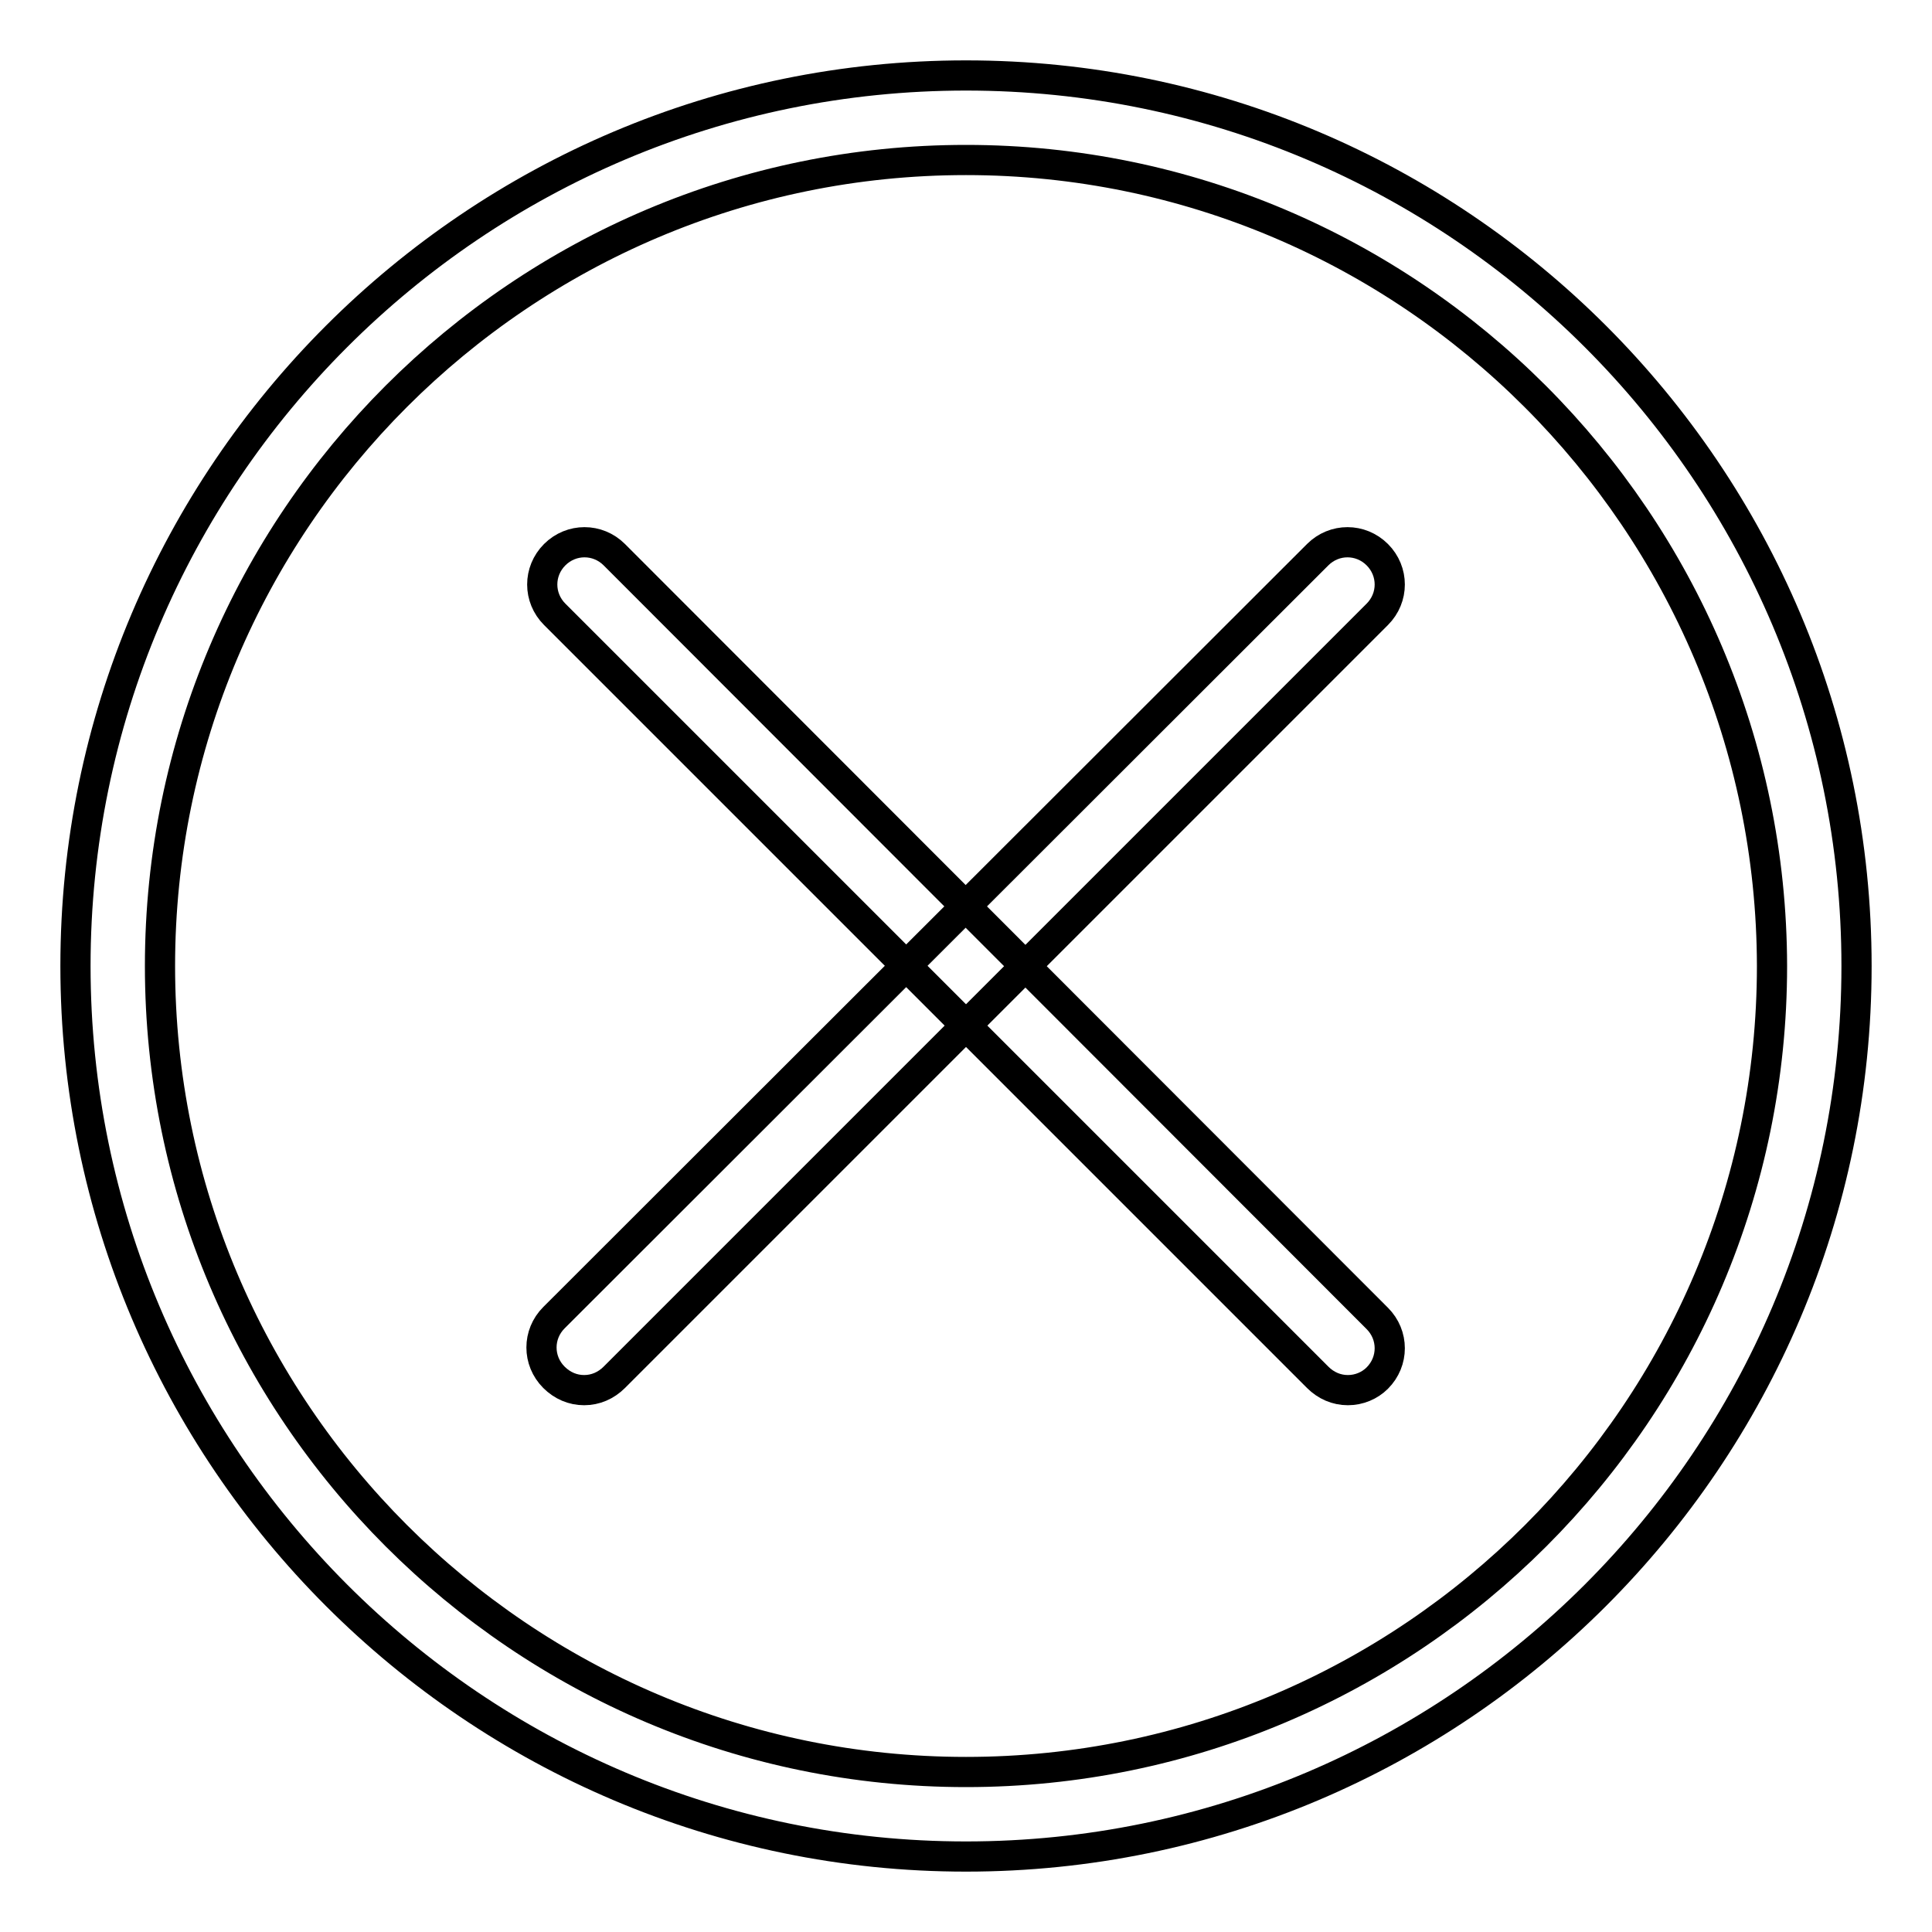 <?xml version="1.0" encoding="utf-8"?>
<!-- Svg Vector Icons : http://www.onlinewebfonts.com/icon -->
<!DOCTYPE svg PUBLIC "-//W3C//DTD SVG 1.1//EN" "http://www.w3.org/Graphics/SVG/1.1/DTD/svg11.dtd">
<svg version="1.1" xmlns="http://www.w3.org/2000/svg" xmlns:xlink="http://www.w3.org/1999/xlink" x="0px" y="0px" viewBox="0 0 256 256" enable-background="new 0 0 256 256" xml:space="preserve">
<g> <path stroke-width="4" fill-opacity="0" stroke="#000000"  d="M178.6,184.2c-1.5,0-2.9-0.6-4-1.7L73.5,81.4c-2.2-2.2-2.2-5.7,0-7.9c2.2-2.2,5.7-2.2,7.9,0l101.1,101.2 c2.2,2.2,2.2,5.7,0,7.9C181.5,183.6,180.1,184.2,178.6,184.2L178.6,184.2z"/> <path stroke-width="4" fill-opacity="0" stroke="#000000"  d="M77.4,184.2c-1.5,0-2.9-0.6-4-1.7c-2.2-2.2-2.2-5.7,0-7.9c0,0,0,0,0,0L174.6,73.5c2.2-2.2,5.7-2.2,7.9,0 c0,0,0,0,0,0c2.2,2.2,2.2,5.7,0,7.9c0,0,0,0,0,0L81.4,182.5C80.3,183.6,78.9,184.2,77.4,184.2z"/> <path stroke-width="4" fill-opacity="0" stroke="#000000"  d="M128,246c-65.1,0-118-53-118-118C10,62.9,62.9,10,128,10c65.1,0,118,52.9,118,118 C246,193.1,193,246,128,246z M128,21.2C69.1,21.2,21.2,69.1,21.2,128c0,58.9,47.9,106.8,106.8,106.8c58.9,0,106.8-47.9,106.8-106.8 C234.7,69.1,186.8,21.2,128,21.2z"/></g>
</svg>